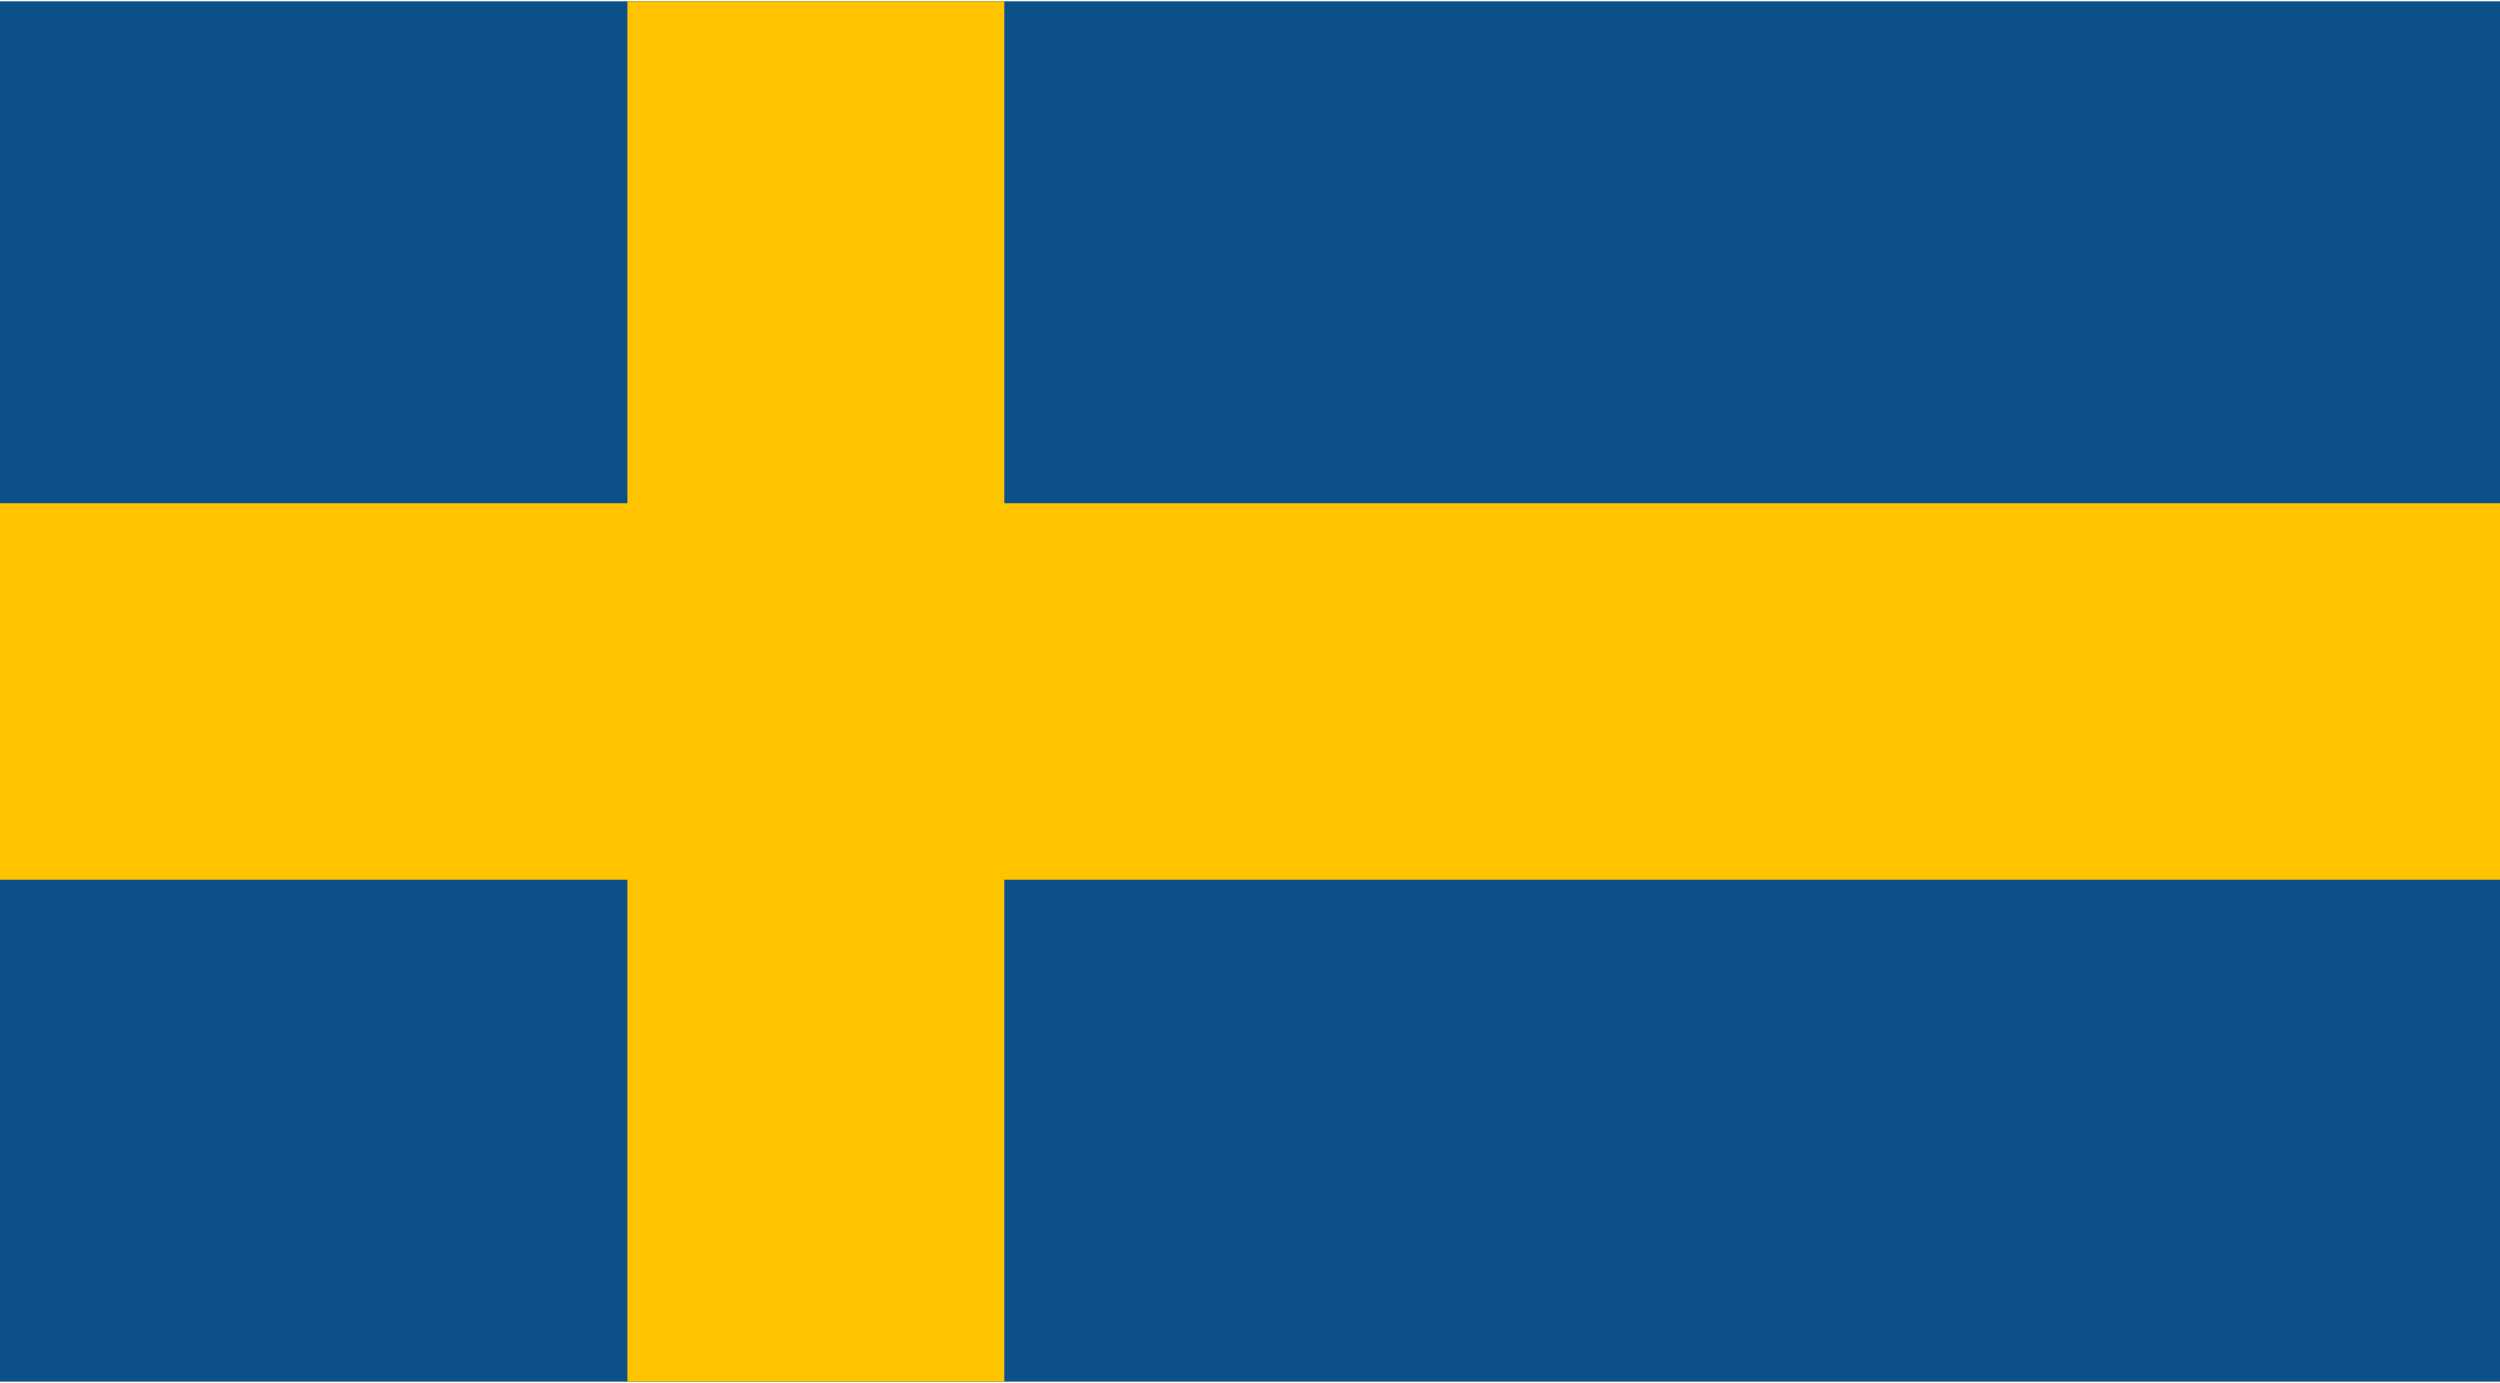 <?xml version="1.0" encoding="UTF-8"?>
<!DOCTYPE svg PUBLIC "-//W3C//DTD SVG 1.1//EN" "http://www.w3.org/Graphics/SVG/1.1/DTD/svg11.dtd">
<!-- Creator: CorelDRAW 2018 (64-Bit) -->
<svg xmlns="http://www.w3.org/2000/svg" xml:space="preserve" width="47px" height="26px" version="1.1" style="shape-rendering:geometricPrecision; text-rendering:geometricPrecision; image-rendering:optimizeQuality; fill-rule:evenodd; clip-rule:evenodd"
viewBox="0 0 567.8 313.5"
 xmlns:xlink="http://www.w3.org/1999/xlink">
 <defs>
  <style type="text/css">
   <![CDATA[
    .fil0 {fill:#0B5089;fill-rule:nonzero}
    .fil1 {fill:#FFC300;fill-rule:nonzero}
   ]]>
  </style>
 </defs>
 <g id="Layer_x0020_1">
  <g id="_1843293332320">
   <polygon class="fil0" points="0,313.5 567.8,313.5 567.8,0 0,0 "/>
   <polygon class="fil1" points="0,199.5 567.8,199.5 567.8,114 0,114 "/>
   <polygon class="fil1" points="142.5,313.5 228.1,313.5 228.1,0 142.5,0 "/>
  </g>
 </g>
</svg>
